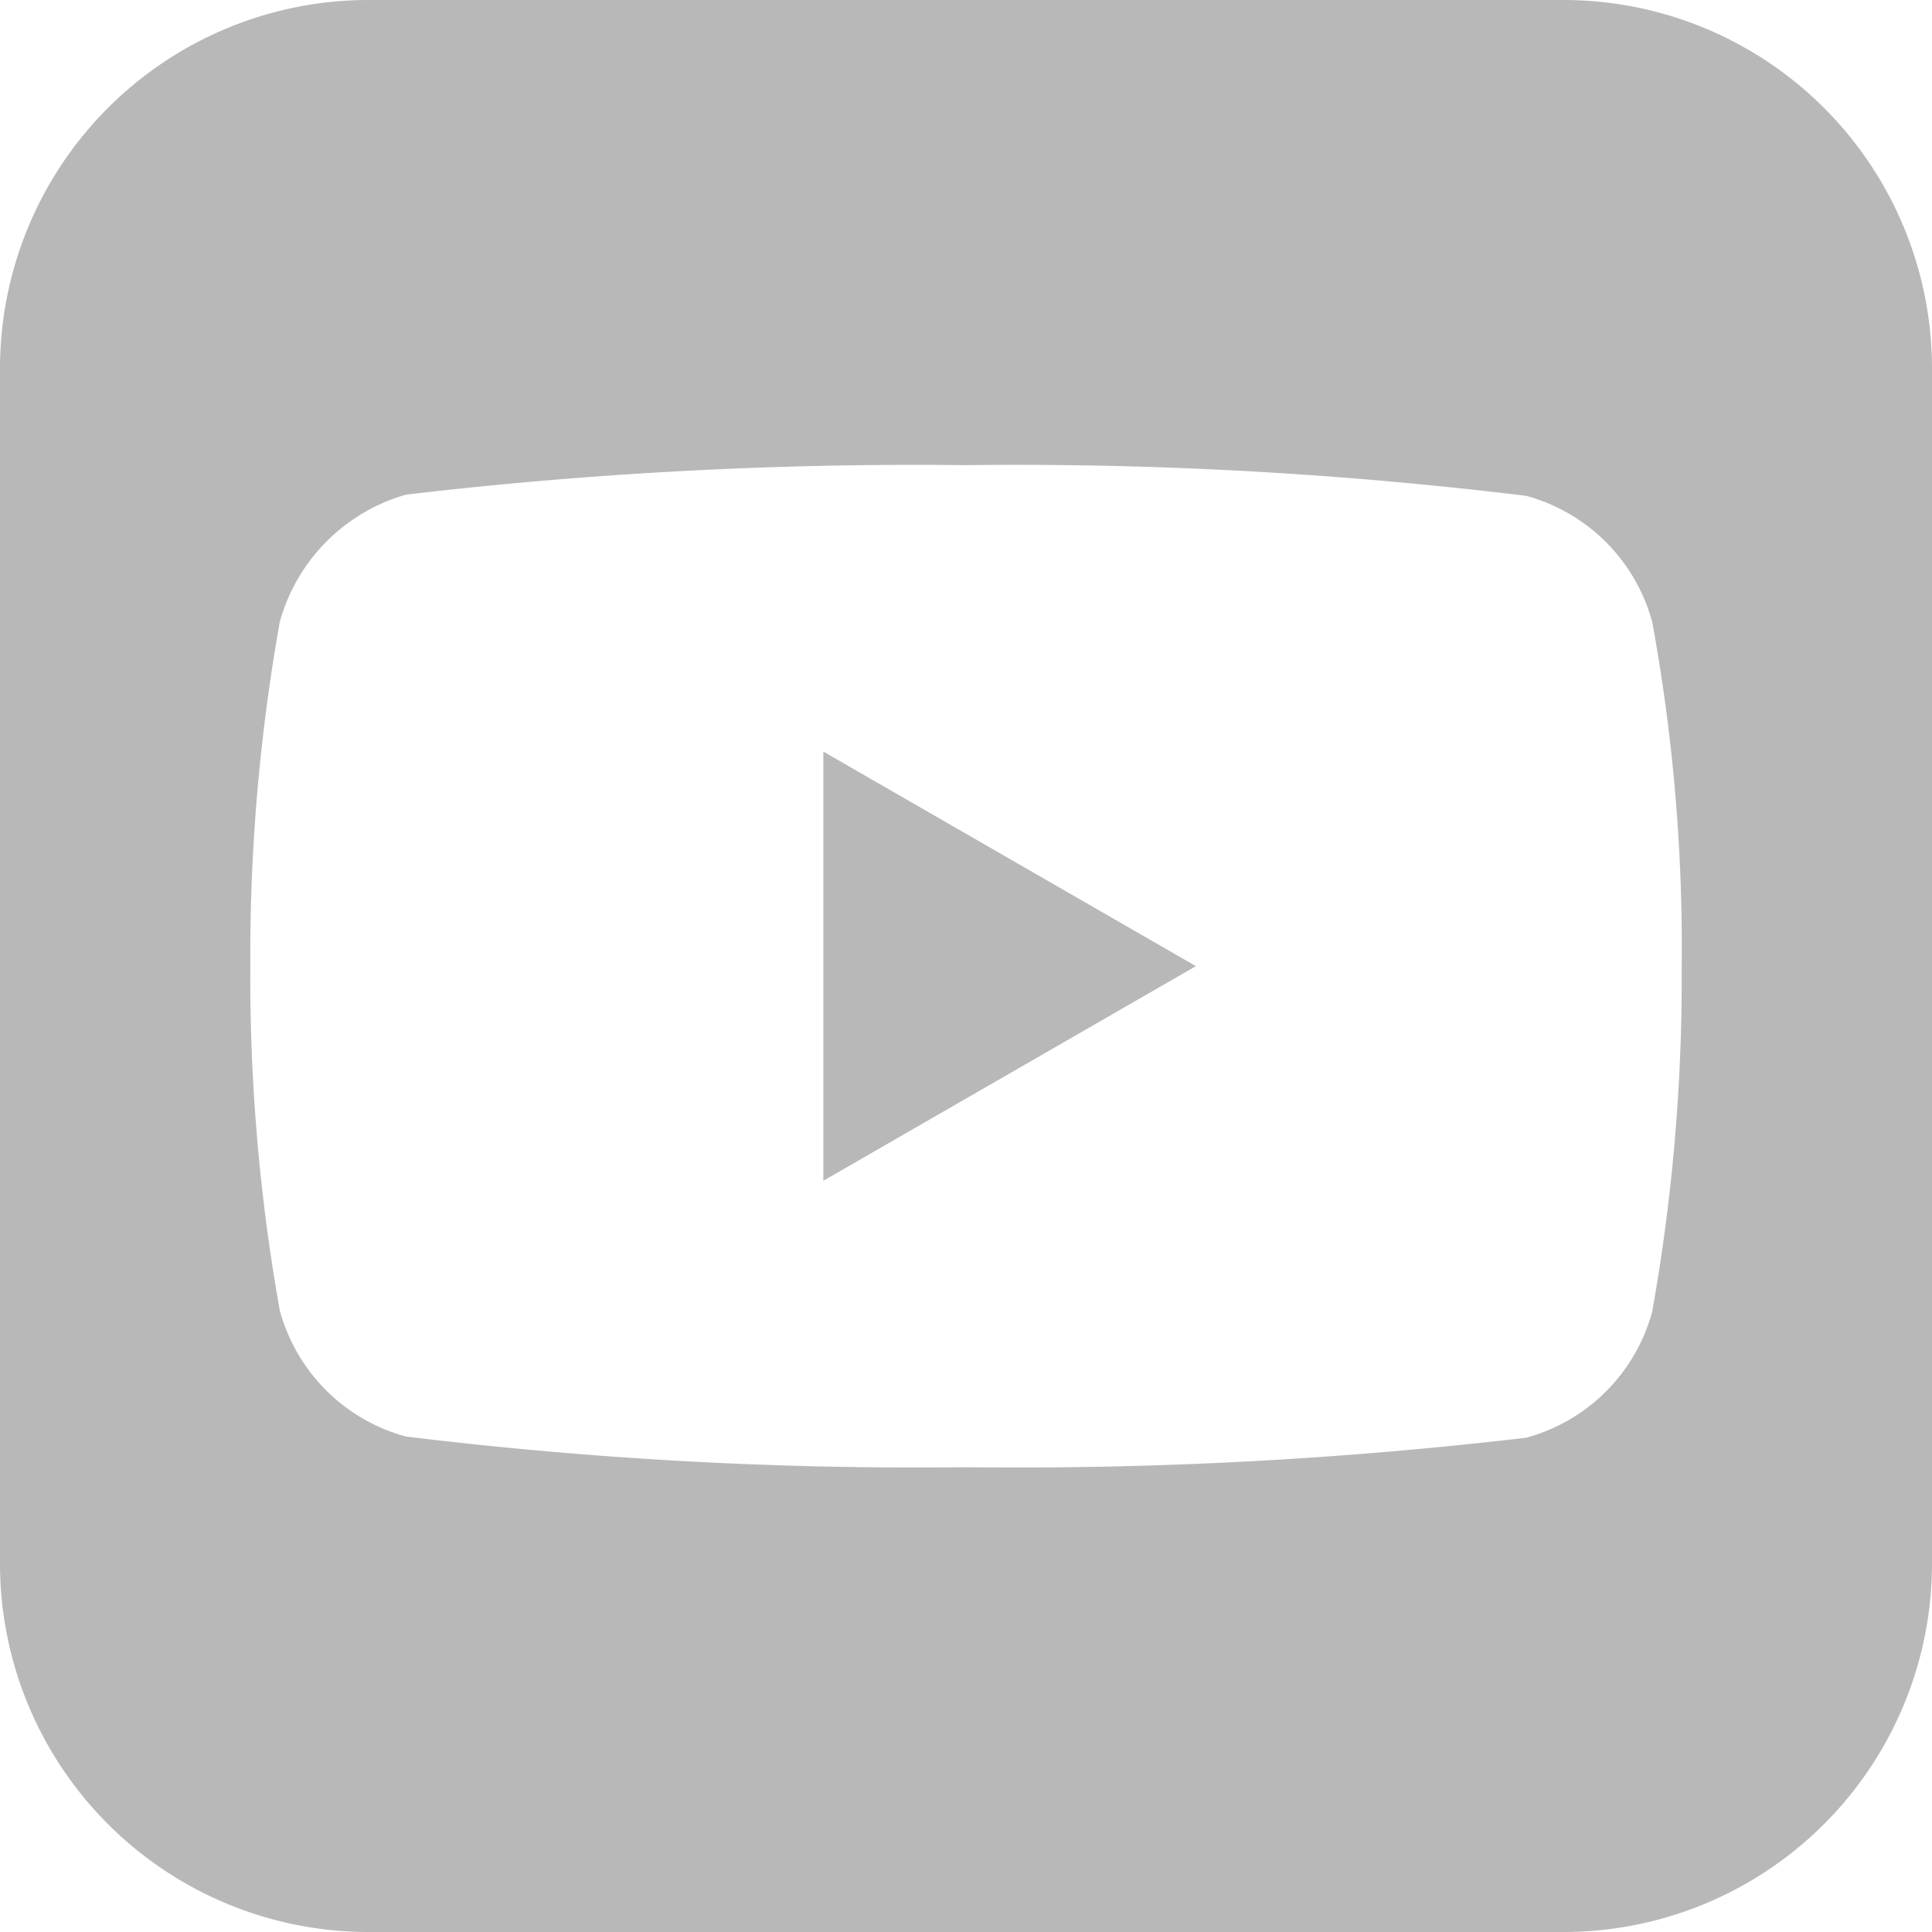 <svg xmlns="http://www.w3.org/2000/svg" width="20.971" height="20.971" viewBox="0 0 20.971 20.971"><defs><style>.a{fill:#b8b8b8;}</style></defs><path class="a" d="M16.971,20.971H4a4,4,0,0,1-4-4V4A4,4,0,0,1,4,0H16.971a4,4,0,0,1,4,4V16.971A4,4,0,0,1,16.971,20.971ZM10.485,5.049a47.35,47.35,0,0,0-6.078.32,1.988,1.988,0,0,0-1.37,1.381,20.65,20.65,0,0,0-.32,3.737,20.574,20.574,0,0,0,.32,3.737,1.946,1.946,0,0,0,1.37,1.369,45.694,45.694,0,0,0,6.079.333,47.37,47.37,0,0,0,6.079-.32,1.946,1.946,0,0,0,1.369-1.369,20.594,20.594,0,0,0,.32-3.737,19.545,19.545,0,0,0-.32-3.749,1.946,1.946,0,0,0-1.369-1.369A45.608,45.608,0,0,0,10.485,5.049ZM8.937,12.817V8.158l4.044,2.329L8.938,12.816Z"/></svg>